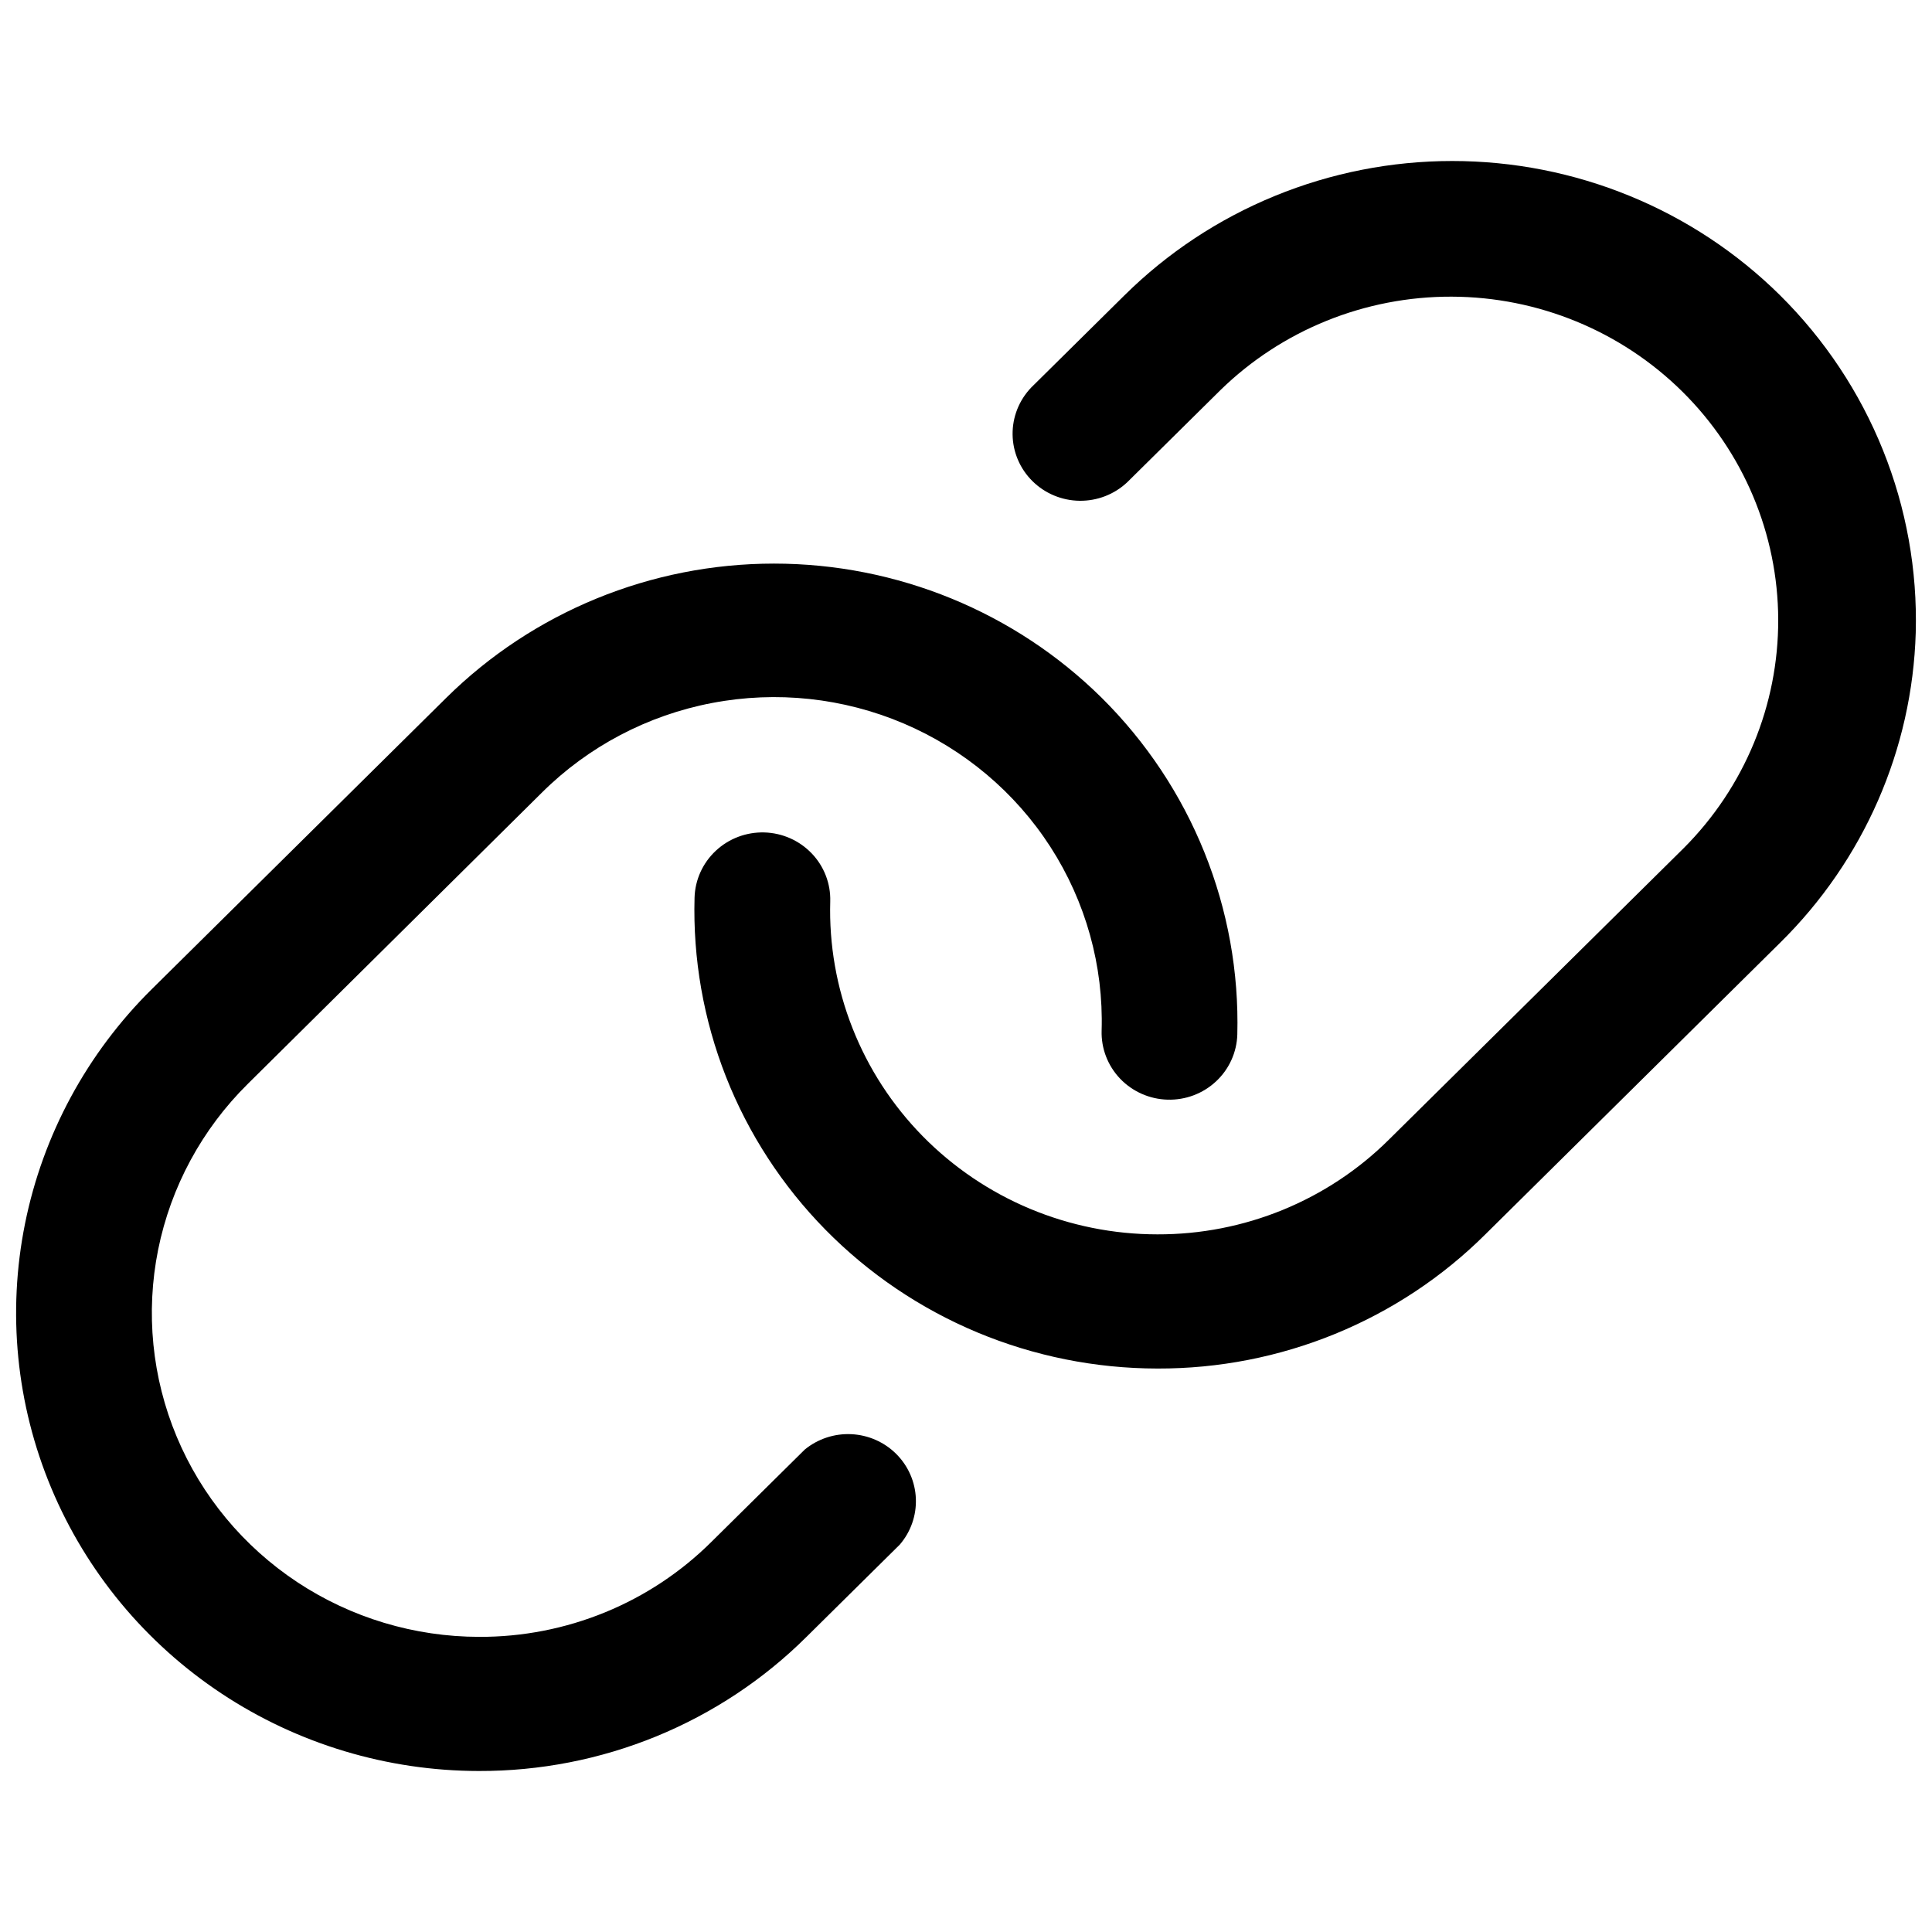 <svg width="60" height="60" viewBox="0 0 60 60" fill="none" xmlns="http://www.w3.org/2000/svg">
<path d="M59.495 19.646C59.389 23.272 57.881 26.72 55.281 29.28L46.129 38.334C44.796 39.66 43.211 40.71 41.464 41.425C39.718 42.14 37.846 42.506 35.955 42.501H35.942C34.02 42.499 32.117 42.117 30.346 41.377C28.576 40.636 26.974 39.552 25.634 38.189C24.294 36.825 23.244 35.211 22.546 33.44C21.849 31.668 21.517 29.777 21.57 27.877C21.586 27.324 21.823 26.801 22.23 26.421C22.636 26.041 23.178 25.837 23.737 25.852C24.295 25.868 24.825 26.102 25.209 26.504C25.593 26.905 25.8 27.442 25.784 27.994C25.746 29.337 25.98 30.675 26.474 31.927C26.967 33.18 27.709 34.322 28.656 35.286C29.603 36.249 30.736 37.016 31.988 37.54C33.24 38.063 34.586 38.334 35.945 38.334C37.281 38.338 38.605 38.079 39.839 37.574C41.074 37.068 42.195 36.326 43.137 35.389L52.289 26.34C54.177 24.45 55.232 21.898 55.224 19.241C55.216 16.584 54.144 14.038 52.244 12.159C50.344 10.281 47.769 9.221 45.082 9.213C42.395 9.205 39.814 10.248 37.902 12.115L35.005 14.979C34.606 15.354 34.076 15.559 33.526 15.552C32.977 15.545 32.452 15.326 32.064 14.942C31.675 14.558 31.454 14.039 31.447 13.496C31.44 12.953 31.648 12.428 32.026 12.034L34.923 9.17C36.26 7.848 37.846 6.799 39.593 6.084C41.34 5.368 43.211 5 45.102 5C46.992 5 48.864 5.368 50.611 6.084C52.358 6.799 53.944 7.848 55.281 9.17C56.665 10.542 57.753 12.178 58.477 13.979C59.202 15.78 59.548 17.708 59.495 19.646ZM24.994 45.016L22.097 47.881C21.152 48.821 20.028 49.566 18.789 50.073C17.55 50.58 16.222 50.839 14.881 50.834C12.87 50.832 10.904 50.241 9.232 49.135C7.561 48.029 6.258 46.459 5.489 44.621C4.72 42.784 4.519 40.762 4.911 38.811C5.304 36.861 6.272 35.069 7.694 33.663L16.83 24.614C18.269 23.184 20.11 22.214 22.113 21.832C24.116 21.449 26.19 21.671 28.064 22.468C29.938 23.266 31.527 24.602 32.623 26.303C33.719 28.005 34.273 29.993 34.212 32.009C34.196 32.562 34.403 33.098 34.787 33.5C35.171 33.901 35.701 34.136 36.26 34.151C36.818 34.167 37.361 33.962 37.767 33.582C38.173 33.203 38.41 32.679 38.426 32.127C38.476 30.192 38.129 28.268 37.404 26.47C36.68 24.672 35.594 23.039 34.212 21.669C31.513 19.002 27.853 17.503 24.037 17.503C20.221 17.503 16.561 19.002 13.862 21.669L4.715 30.718C2.704 32.706 1.334 35.239 0.778 37.997C0.222 40.755 0.505 43.613 1.592 46.212C2.679 48.811 4.52 51.032 6.884 52.597C9.247 54.161 12.027 54.997 14.871 55C16.761 55.005 18.634 54.64 20.381 53.925C22.128 53.209 23.714 52.159 25.047 50.834L27.944 47.969C28.285 47.572 28.463 47.063 28.443 46.543C28.423 46.022 28.207 45.528 27.837 45.157C27.467 44.786 26.969 44.566 26.443 44.54C25.917 44.514 25.4 44.684 24.994 45.016Z" fill="black"/>
</svg>
